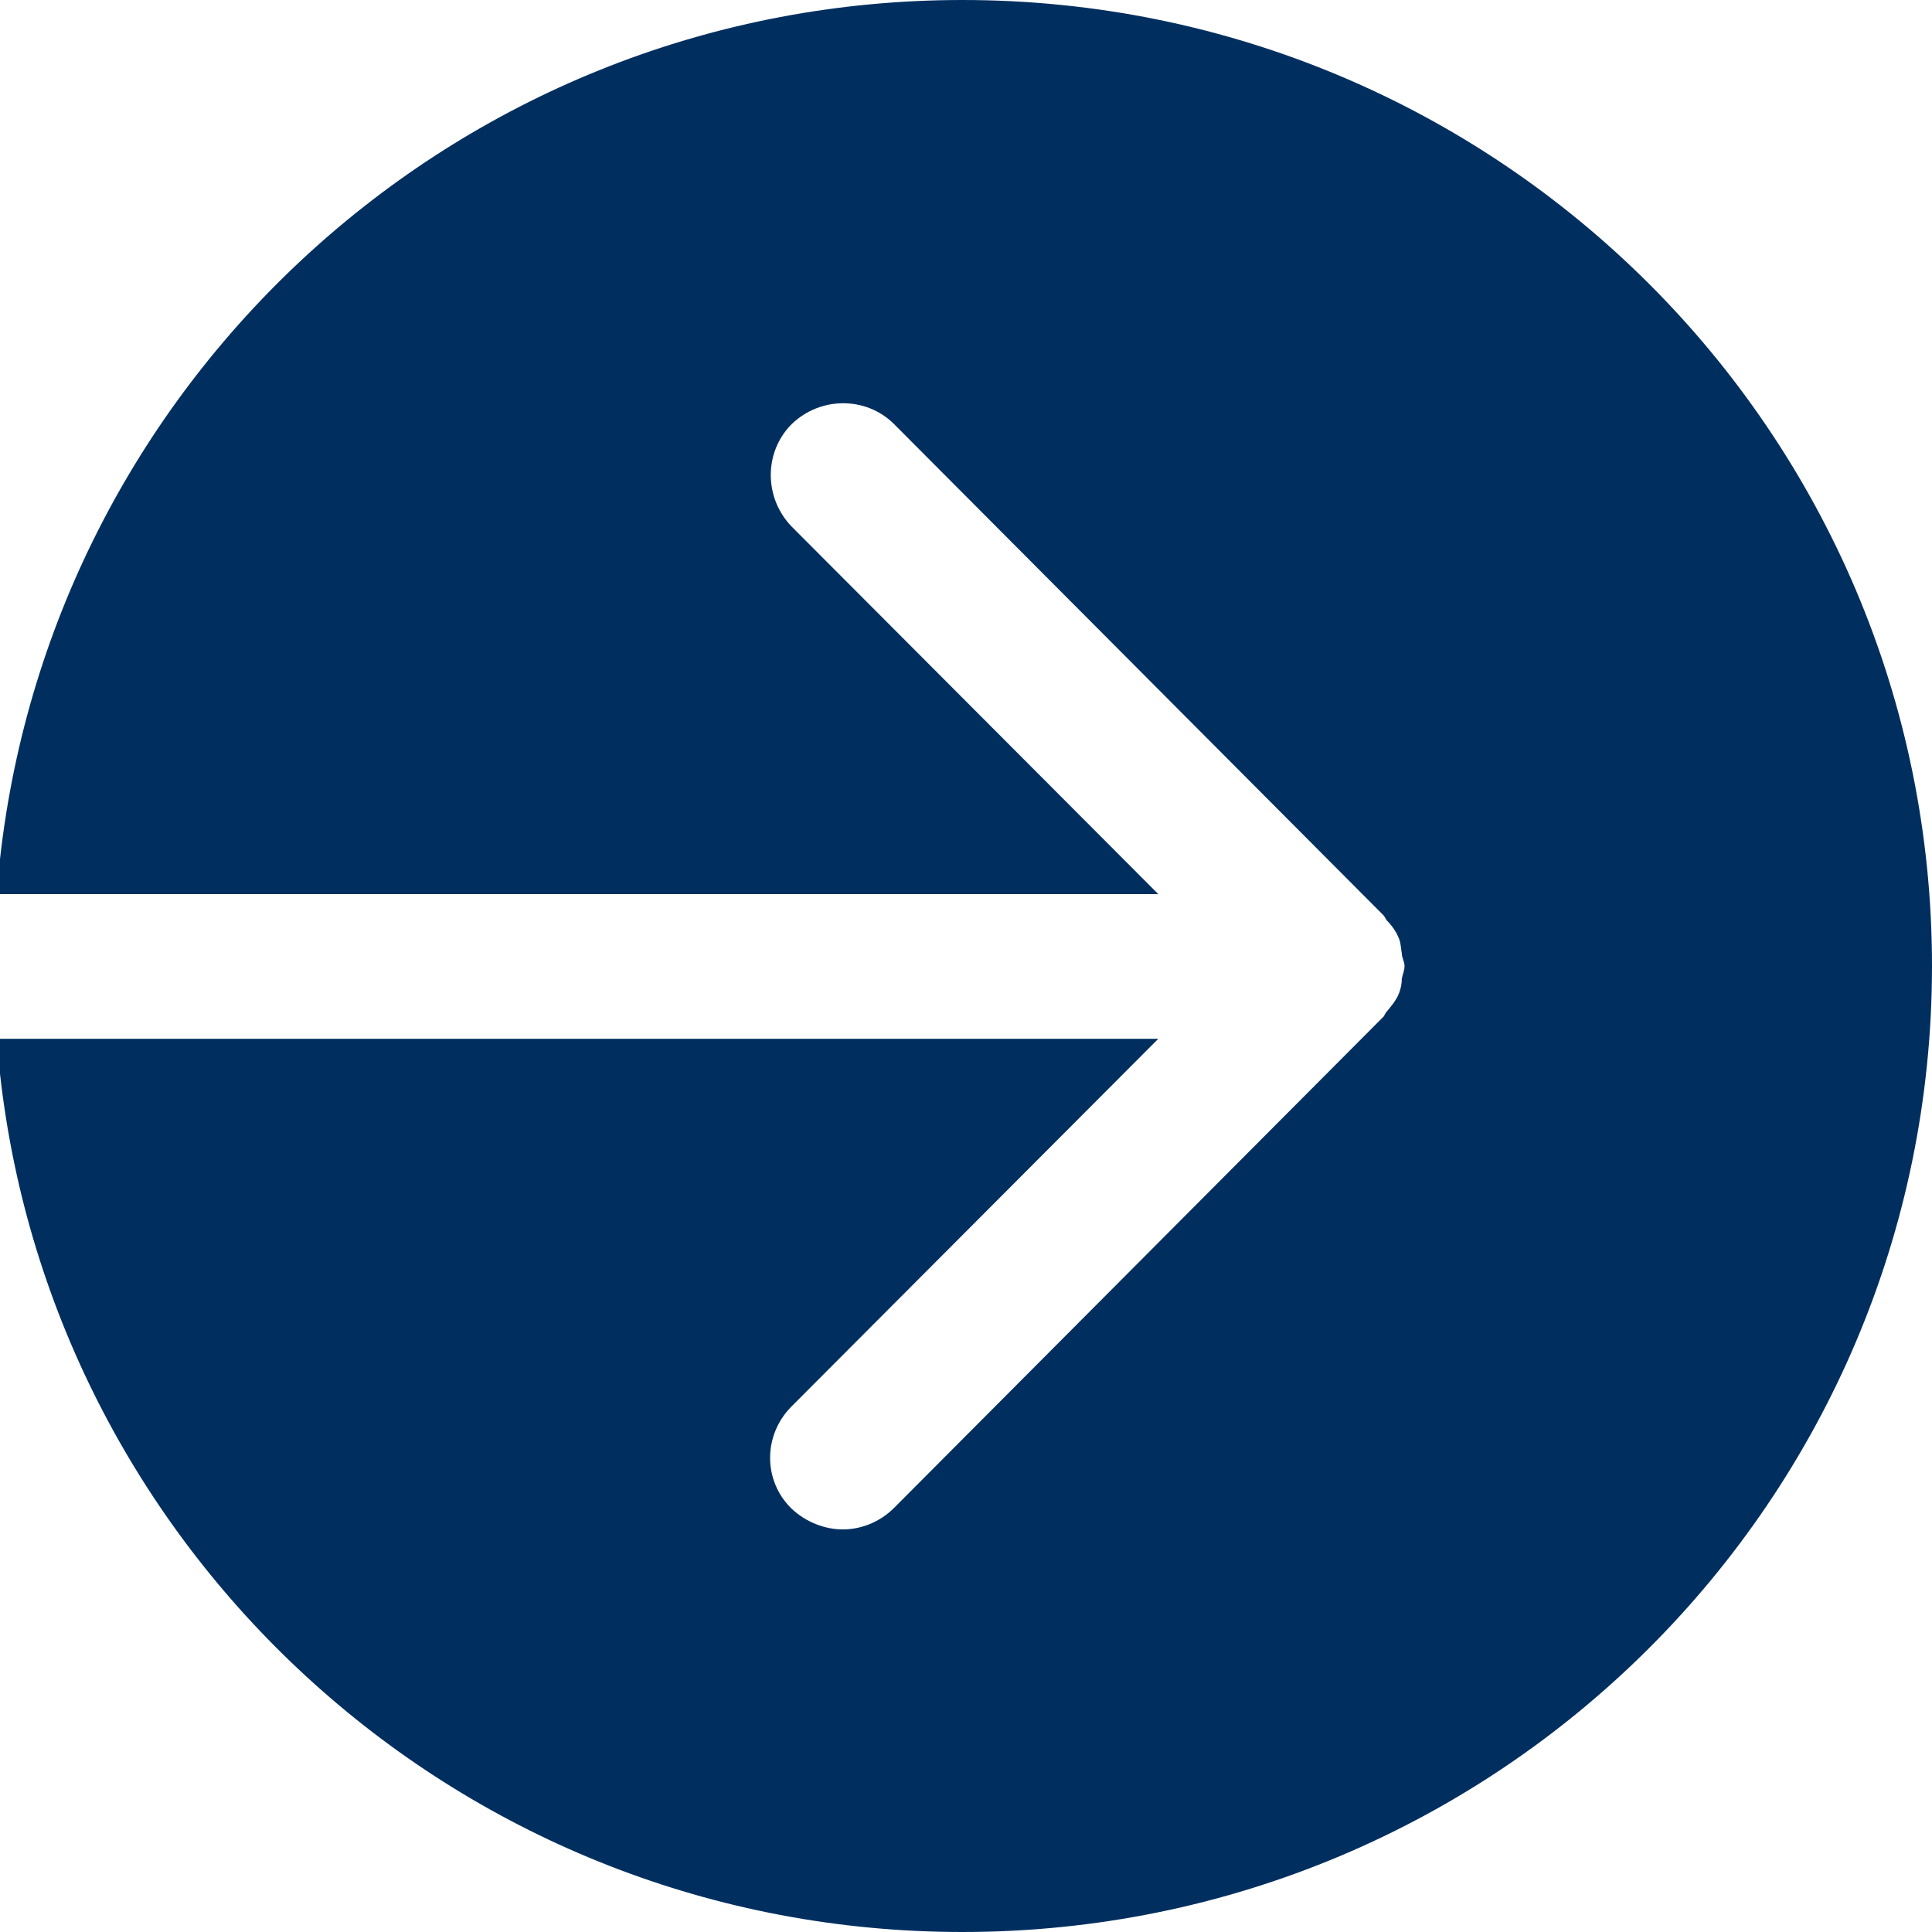 <?xml version="1.0" encoding="UTF-8"?><svg id="Layer_2" xmlns="http://www.w3.org/2000/svg" viewBox="0 0 21.5 21.5"><defs><style>.cls-1{fill:#002f5f;}</style></defs><g id="Solid"><path class="cls-1" d="M10.71,0C5.16,0,.6,4.18,0,9.56v.39H12.89l-4.08-4.09c-.31-.32-.31-.83,0-1.14,.32-.31,.83-.31,1.14,0l5.45,5.47s.02,.03,.03,.05c.06,.06,.11,.13,.14,.21,0,0,0,0,0,0,.02,.05,.02,.11,.03,.16,0,.05,.03,.09,.03,.14,0,0,0,0,0,0s0,0,0,0c0,.05-.02,.09-.03,.14,0,.05-.01,.11-.03,.16,0,0,0,0,0,0-.03,.08-.09,.15-.14,.21-.01,.01-.02,.03-.03,.05l-5.45,5.47c-.16,.16-.37,.24-.57,.24s-.41-.08-.57-.23c-.32-.31-.32-.82,0-1.14l4.08-4.09H0v.39c.6,5.37,5.16,9.55,10.71,9.55,5.96,0,10.79-4.81,10.79-10.75S16.67,0,10.71,0Z"/></g></svg>